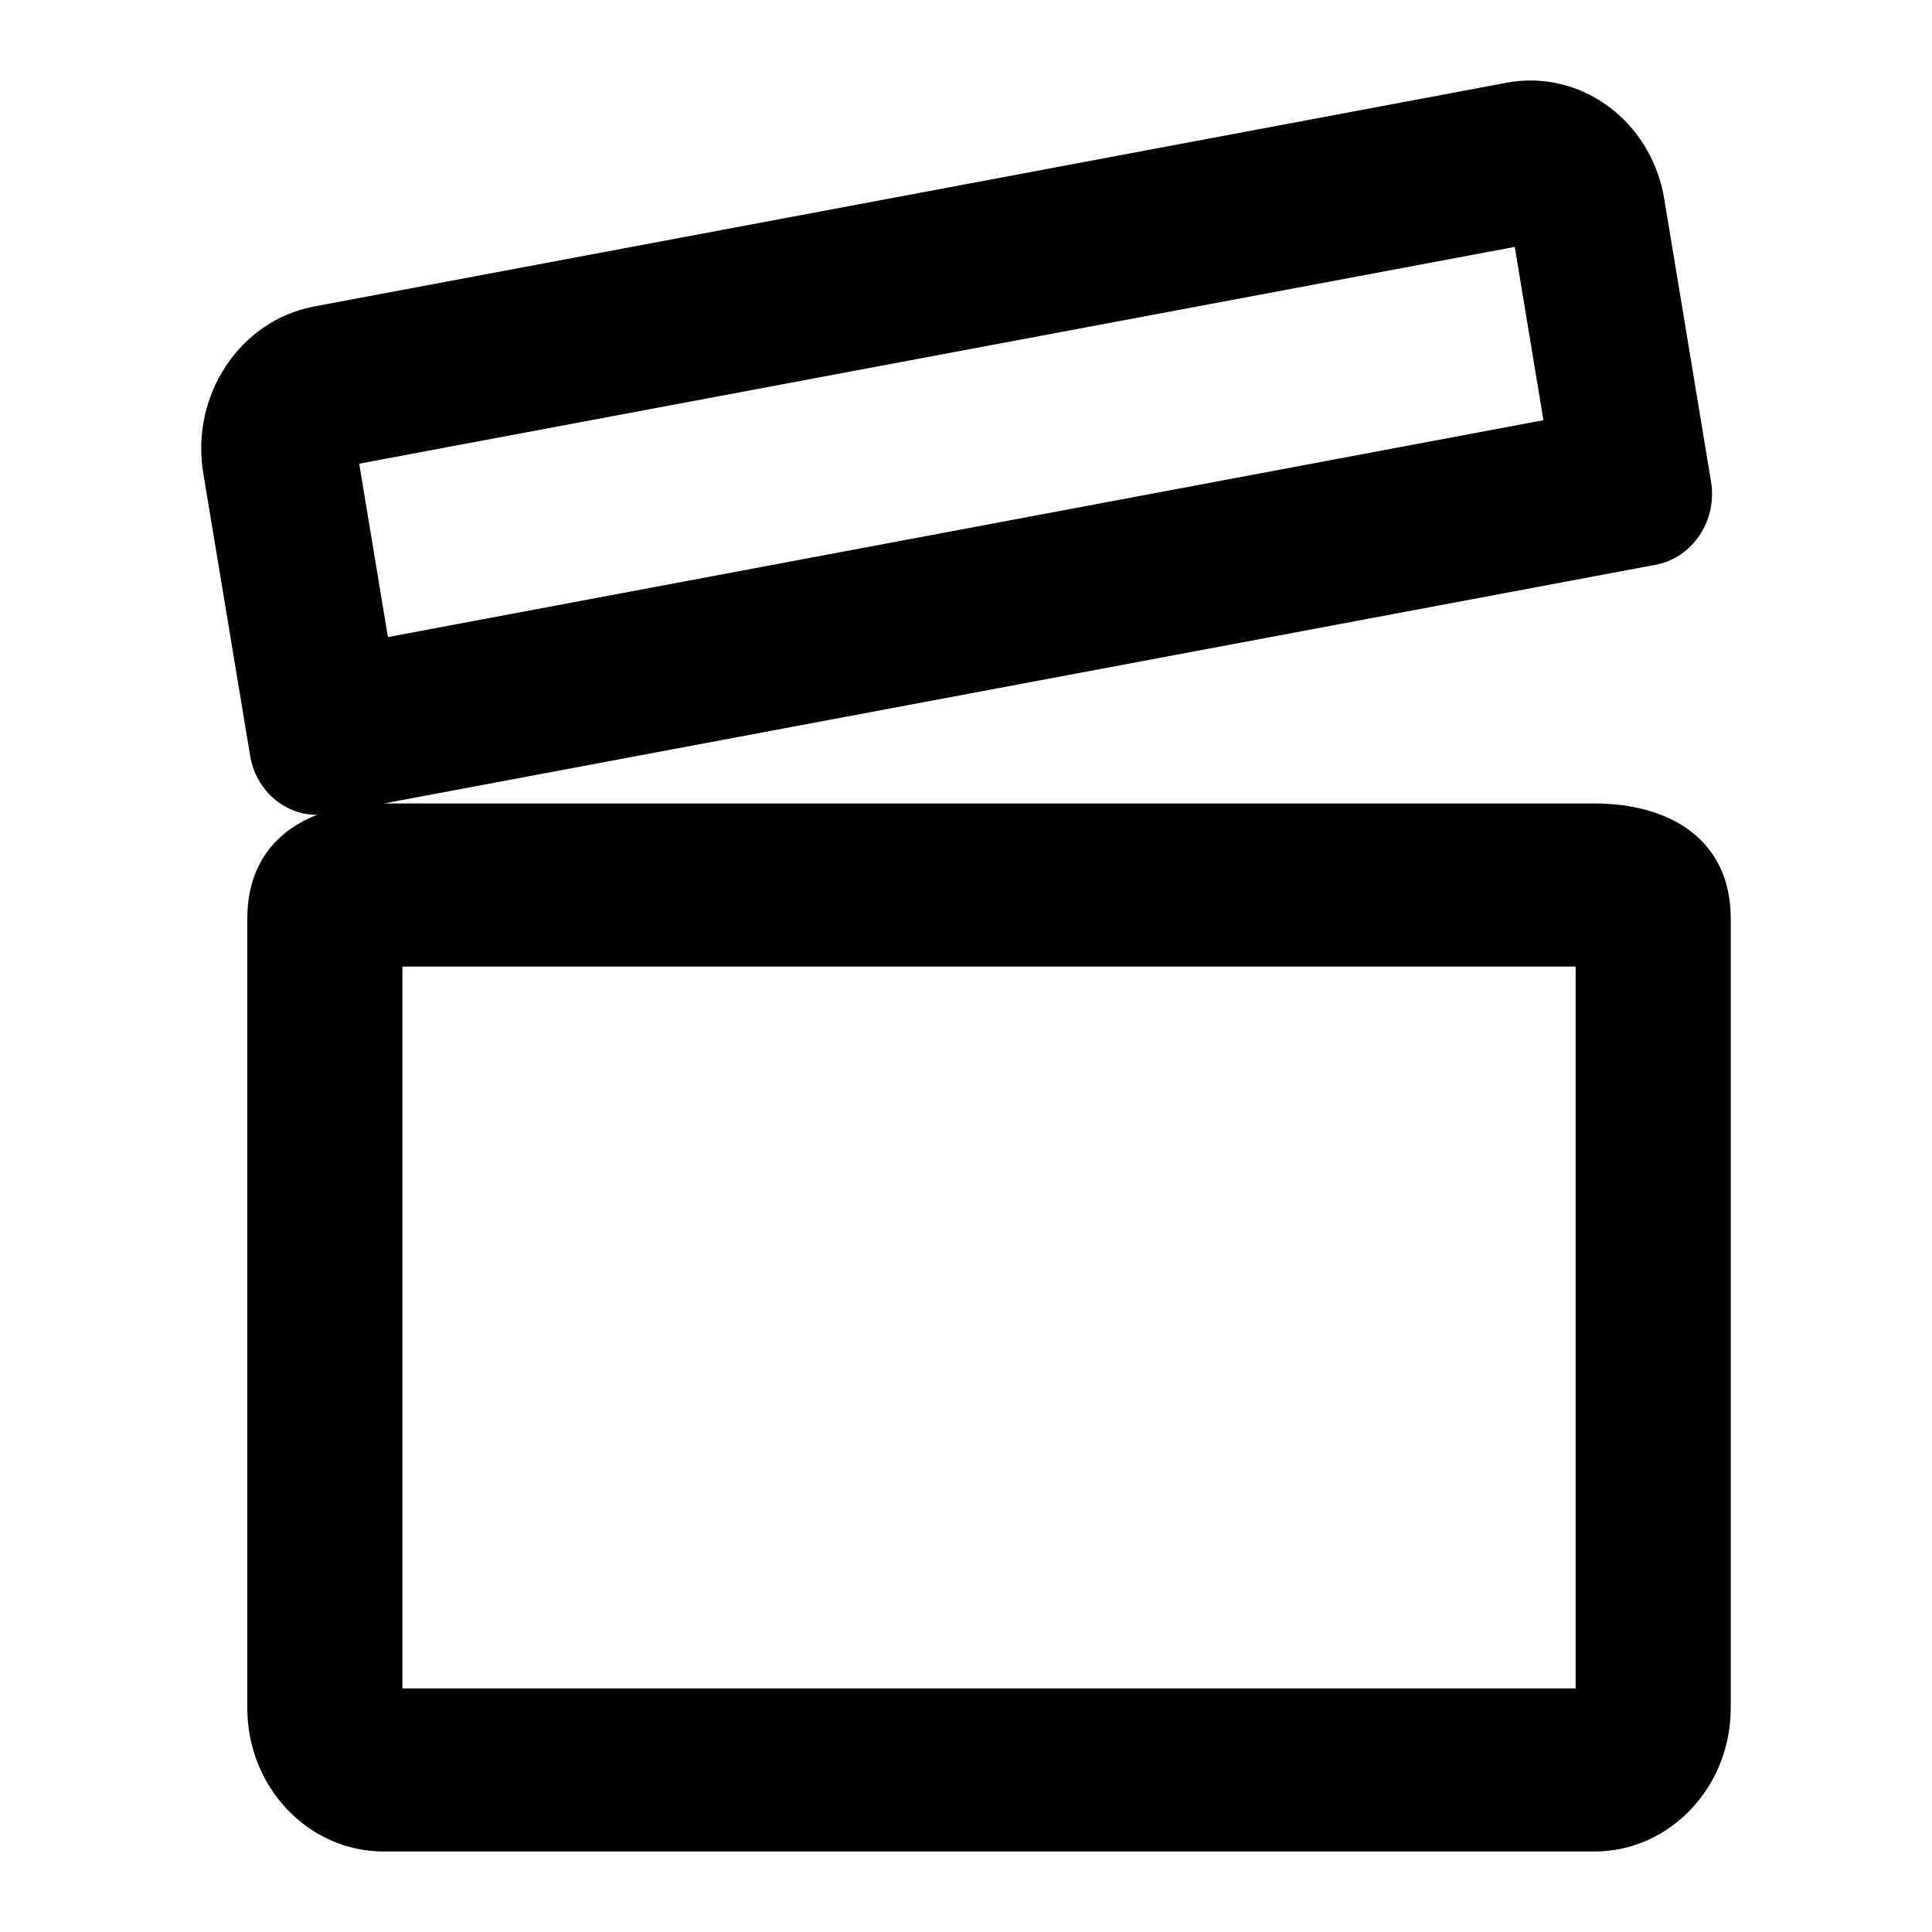 <svg width="24" height="24" viewBox="0 0 24 24" fill="none" xmlns="http://www.w3.org/2000/svg">
<path fill-rule="evenodd" clip-rule="evenodd" d="M4.999 12.007L4.999 20.974L19.573 20.974L19.573 12.007L4.999 12.007ZM4.767 9.981C3.831 9.981 3.072 10.427 3.072 11.412L3.072 21.217C3.072 22.202 3.831 23 4.767 23L19.805 23C20.741 23 21.5 22.202 21.5 21.217L21.5 11.412C21.5 10.427 20.741 9.981 19.805 9.981L4.767 9.981Z" fill="#D8690E" style="fill:#D8690E;fill:color(display-p3 0.847 0.412 0.055);fill-opacity:1;"/>
<path fill-rule="evenodd" clip-rule="evenodd" d="M4.462 5.76L4.819 7.914L19.173 5.22L18.817 3.067L4.462 5.76ZM3.903 3.807C2.982 3.98 2.365 4.907 2.525 5.877L3.107 9.387C3.187 9.872 3.626 10.195 4.087 10.109L20.566 7.016C21.027 6.93 21.335 6.467 21.255 5.982L20.674 2.471C20.513 1.501 19.635 0.855 18.713 1.028L3.903 3.807Z" fill="#D8690E" style="fill:#D8690E;fill:color(display-p3 0.847 0.412 0.055);fill-opacity:1;"/>
</svg>
